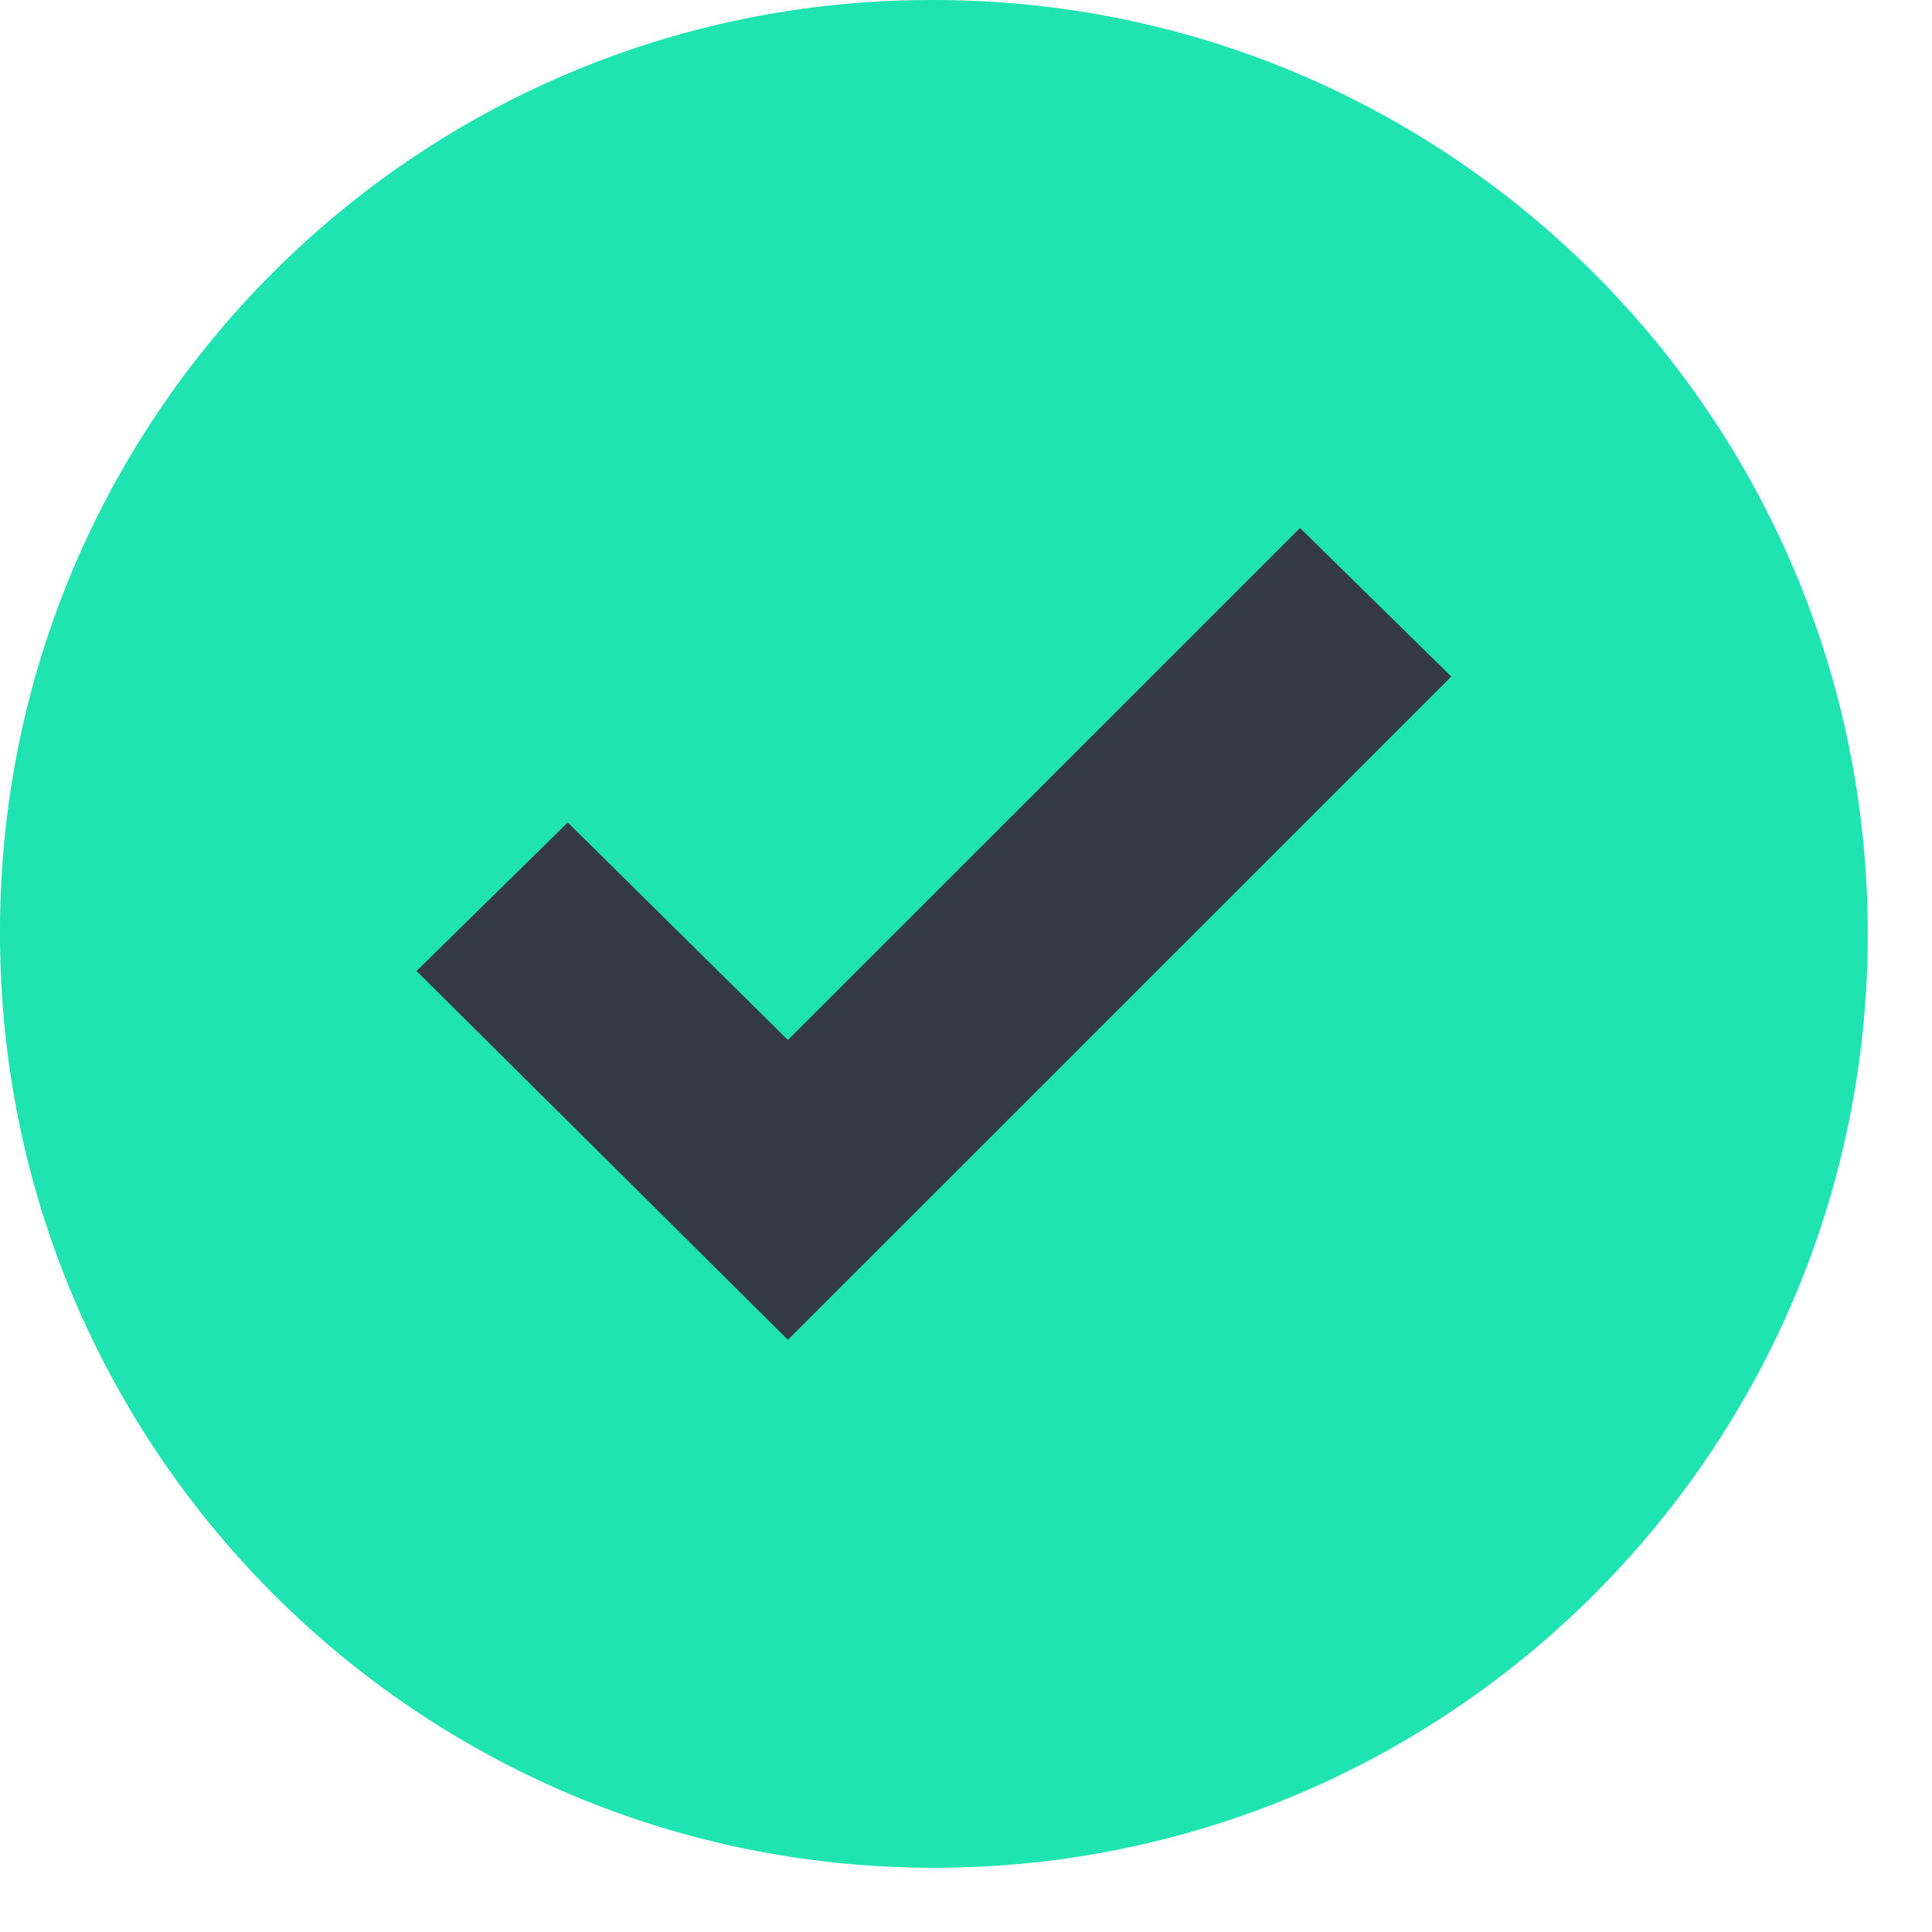<svg width="17" height="17" viewBox="0 0 17 17" fill="none" xmlns="http://www.w3.org/2000/svg">
<path d="M8.217 0C12.756 0 16.435 3.679 16.435 8.218C16.435 12.756 12.756 16.435 8.217 16.435C3.679 16.435 3.40847e-05 12.756 3.40847e-05 8.218C-0.013 3.692 3.645 0.013 8.171 0C8.186 0 8.202 0 8.217 0Z" fill="#20E3B2"/>
<path d="M12.77 5.953L6.933 11.789L3.665 8.544L4.996 7.237L6.933 9.151L11.439 4.646L12.77 5.953Z" fill="#333945"/>
</svg>
